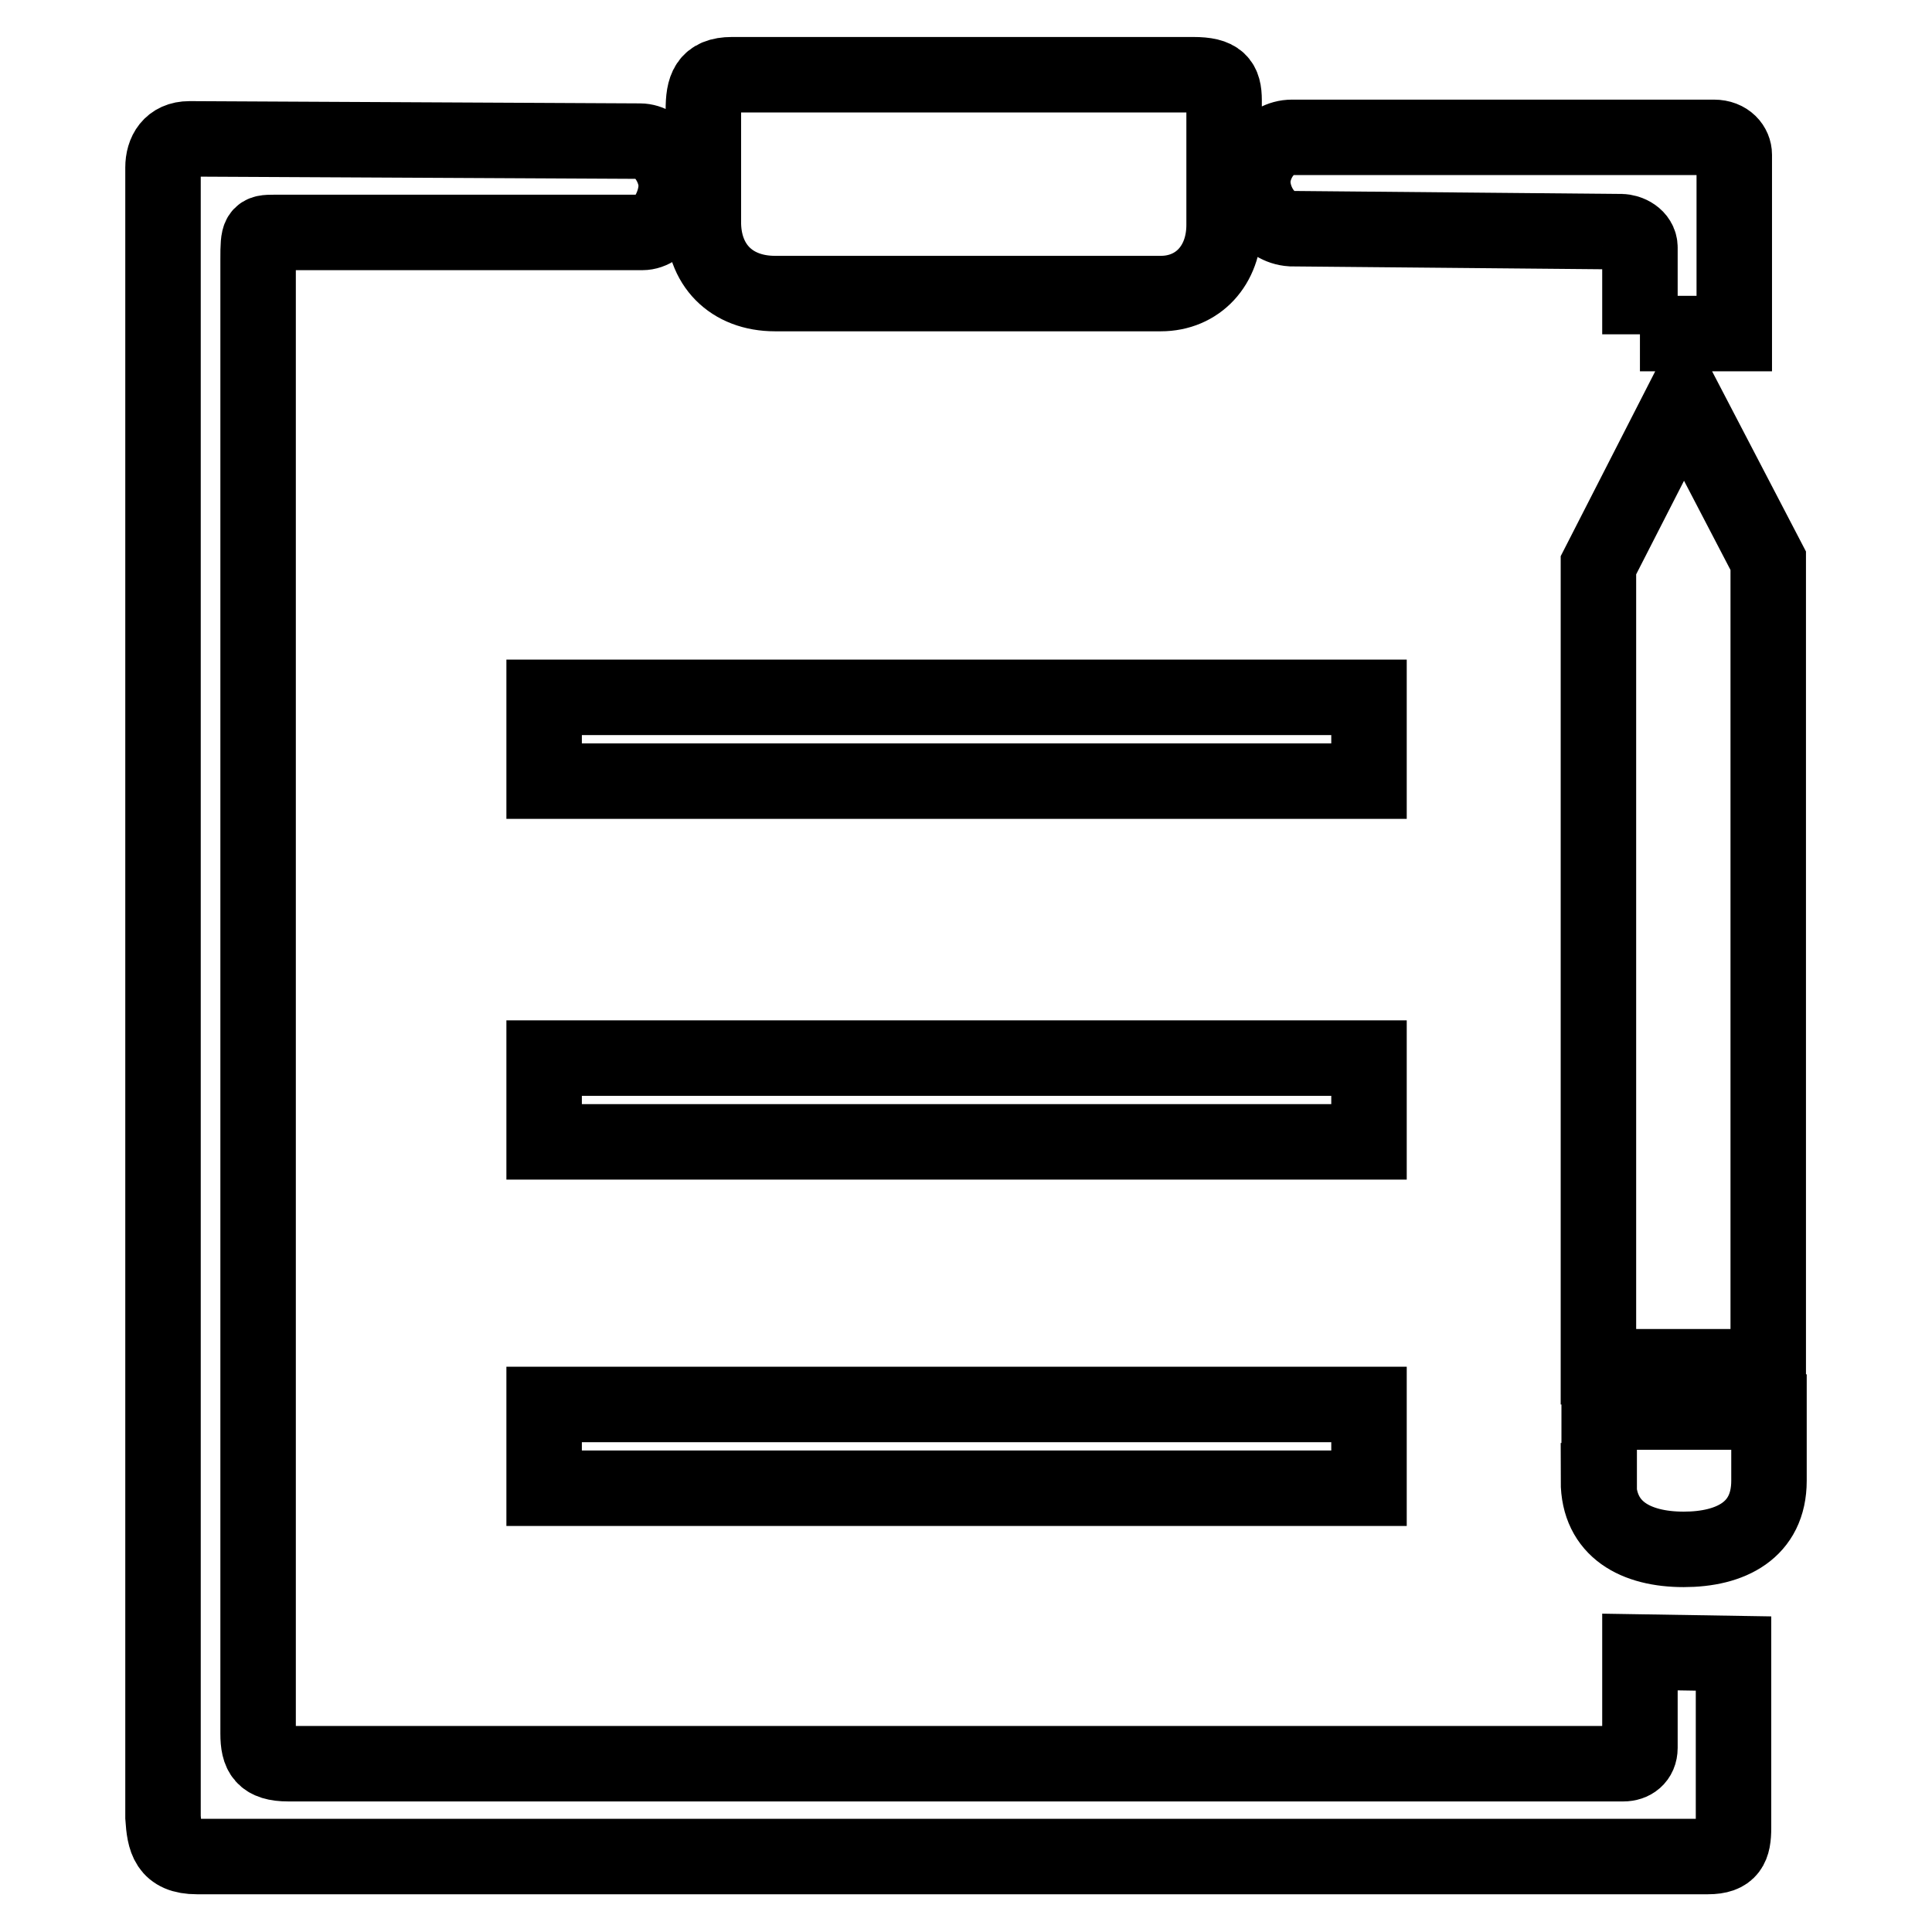 <?xml version="1.0" encoding="utf-8"?>
<!-- Svg Vector Icons : http://www.onlinewebfonts.com/icon -->
<!DOCTYPE svg PUBLIC "-//W3C//DTD SVG 1.1//EN" "http://www.w3.org/Graphics/SVG/1.1/DTD/svg11.dtd">
<svg version="1.1" xmlns="http://www.w3.org/2000/svg" xmlns:xlink="http://www.w3.org/1999/xlink" x="0px" y="0px" viewBox="0 0 256 256" enable-background="new 0 0 256 256" xml:space="preserve">
<g> <path stroke-width="10" fill-opacity="0" stroke="#000000"  d="M229.7,219.1c0,1.5,0,17.8,0,23.1c0,2.5-0.5,3.8-3.4,3.8H26.1c-3.9,0-4.3-2.2-4.5-5.2V22.2 c0-2,1-3.8,3.5-3.8l59.7,0.3c2.6,0,4.8,3.3,4.8,5.9s-1.9,6.2-4.5,6.2H36.3c-2,0-2.1,0.1-2.1,3.5l0,195.4c0,2.7,0.7,4,4,4h176.9 c1.2,0,2.2-0.7,2.2-2.1c0-2.5,0-8.4,0-12.7L229.7,219.1z M217.3,44.3c0-4.3,0-9.1,0-11.5c0-1.4-1.5-2.1-2.5-2.1l-43.7-0.4 c-3.2-0.2-5.1-3.6-5.1-6.2c0-2.6,2.1-5.9,5.2-5.9l55.9,0c1.8,0,2.7,1.2,2.7,2.3c0,3.9,0,21.8,0,23.7H217.3z M102.7,38.9h51.1 c4.9,0,8.4-3.7,8.4-9.1c0-4.4,0-13.3,0-16.5c0-2.4-0.7-3.4-4.1-3.4H97c-3.3,0-3.8,1.8-3.8,4.7c0,3.8,0,11.8,0,14.6 C93.1,35.1,96.9,38.9,102.7,38.9z M223.1,52.8l-11.3,22.1v106.2h22.5V74.3L223.1,52.8z M211.8,196.2c0,6.5,5,9.1,11.3,9.1 c6.2,0,11.3-2.5,11.3-9.1v-9.1h-22.5V196.2z M72.1,92.4h109.3v11.1H72.1V92.4z M72.1,140.2h109.3v11.1H72.1V140.2z M72.1,186.1 h109.3v11.1H72.1V186.1z"/></g>
</svg>